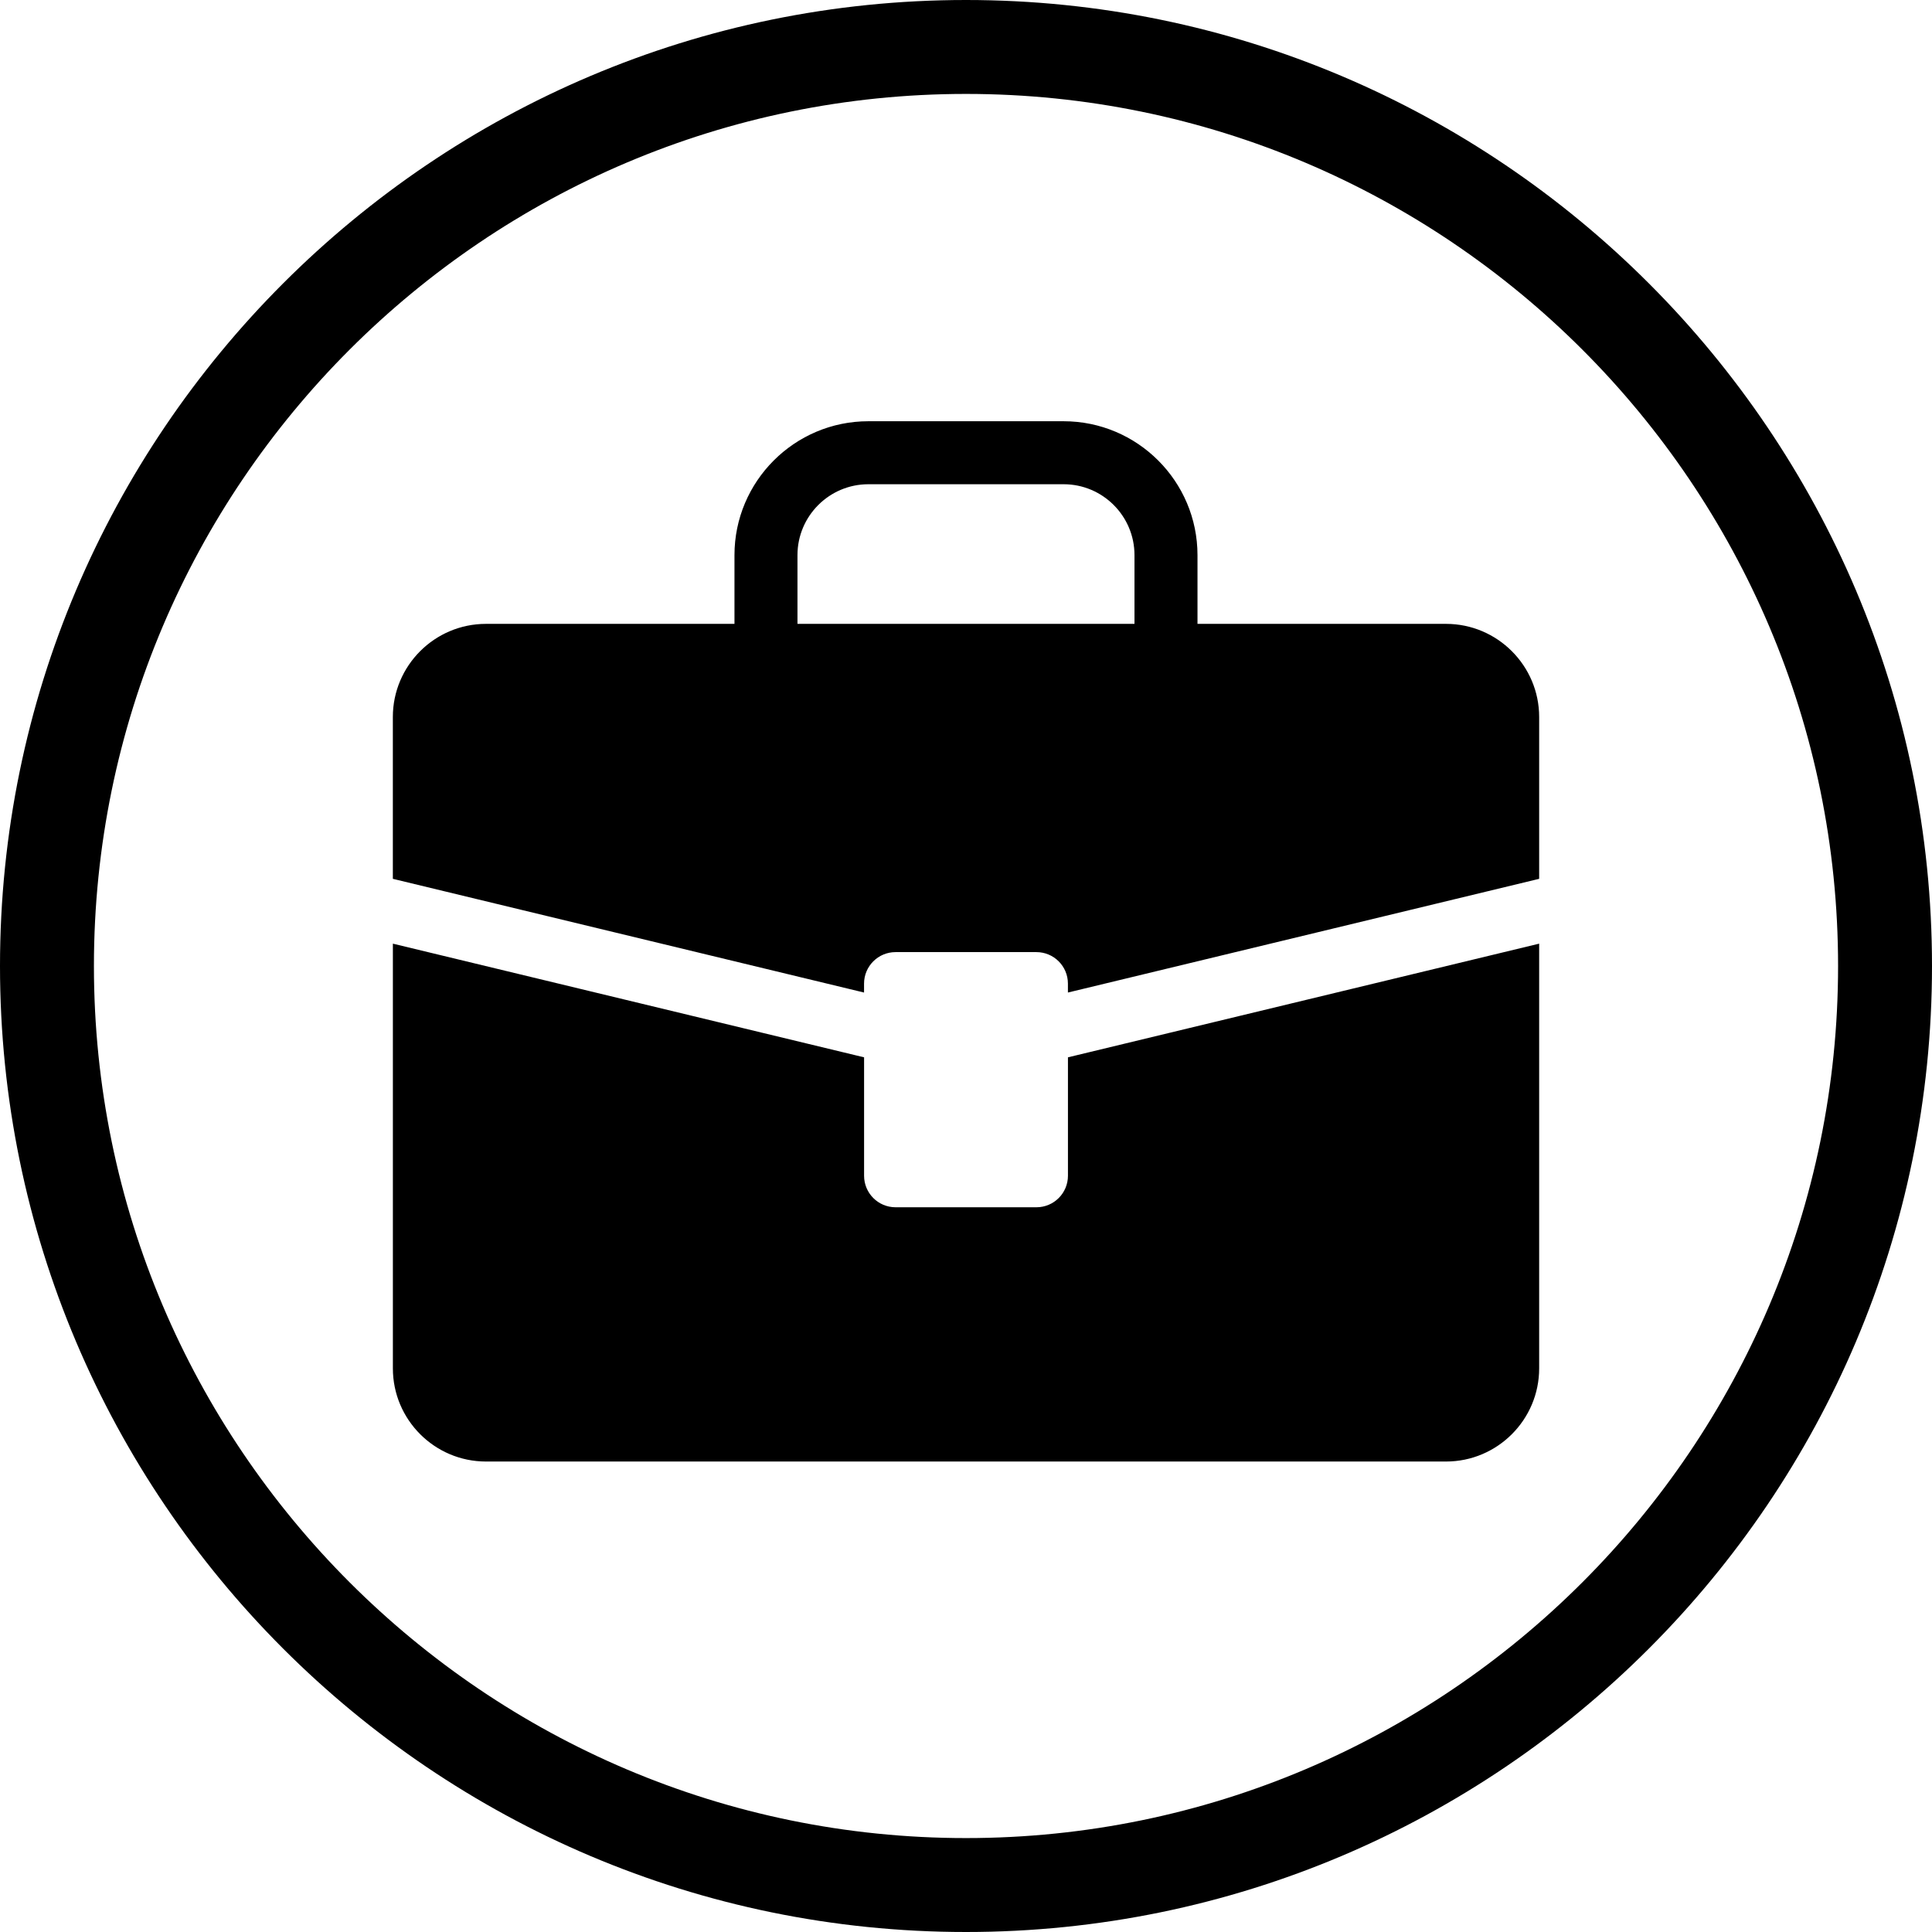 <?xml version="1.0" encoding="UTF-8" standalone="no"?><svg xmlns="http://www.w3.org/2000/svg" xmlns:xlink="http://www.w3.org/1999/xlink" fill="#000000" height="498" preserveAspectRatio="xMidYMid meet" version="1" viewBox="1.0 1.0 498.0 498.0" width="498" zoomAndPan="magnify"><g id="change1_1"><path d="M250,499C112.7,499,1,387.3,1,250S112.7,1,250,1s249,111.7,249,249S387.3,499,250,499z M250,25.21 C126.04,25.21,25.21,126.04,25.21,250c0,123.94,100.84,224.79,224.79,224.79c123.94,0,224.79-100.85,224.79-224.79 C474.79,126.04,373.94,25.21,250,25.21z M397.74,244.24v109.48c0,13.24-10.77,24.01-24.02,24.01H126.28 c-13.24,0-24.01-10.77-24.01-24.01V244.24l121.46,29.3v30.53c0,4.48,3.63,8.12,8.12,8.12h36.31c4.48,0,8.12-3.64,8.12-8.12v-30.53 L397.74,244.24z M397.74,185.82v41.71l-121.47,29.31v-2.3c0-4.48-3.63-8.12-8.12-8.12h-36.31c-4.48,0-8.12,3.64-8.12,8.12v2.3 l-121.46-29.31v-41.71c0-13.24,10.77-24.01,24.01-24.01h64.05v-17.72c0-19.02,15.48-34.51,34.5-34.51h50.34 c19.02,0,34.51,15.48,34.51,34.51v17.72h64.05C386.96,161.81,397.74,172.58,397.74,185.82L397.74,185.82z M206.56,161.81h86.87 v-17.72c0-10.08-8.19-18.27-18.26-18.27h-50.34c-10.07,0-18.27,8.2-18.27,18.27V161.81z M206.56,161.81" fill="#000000"/></g></svg>